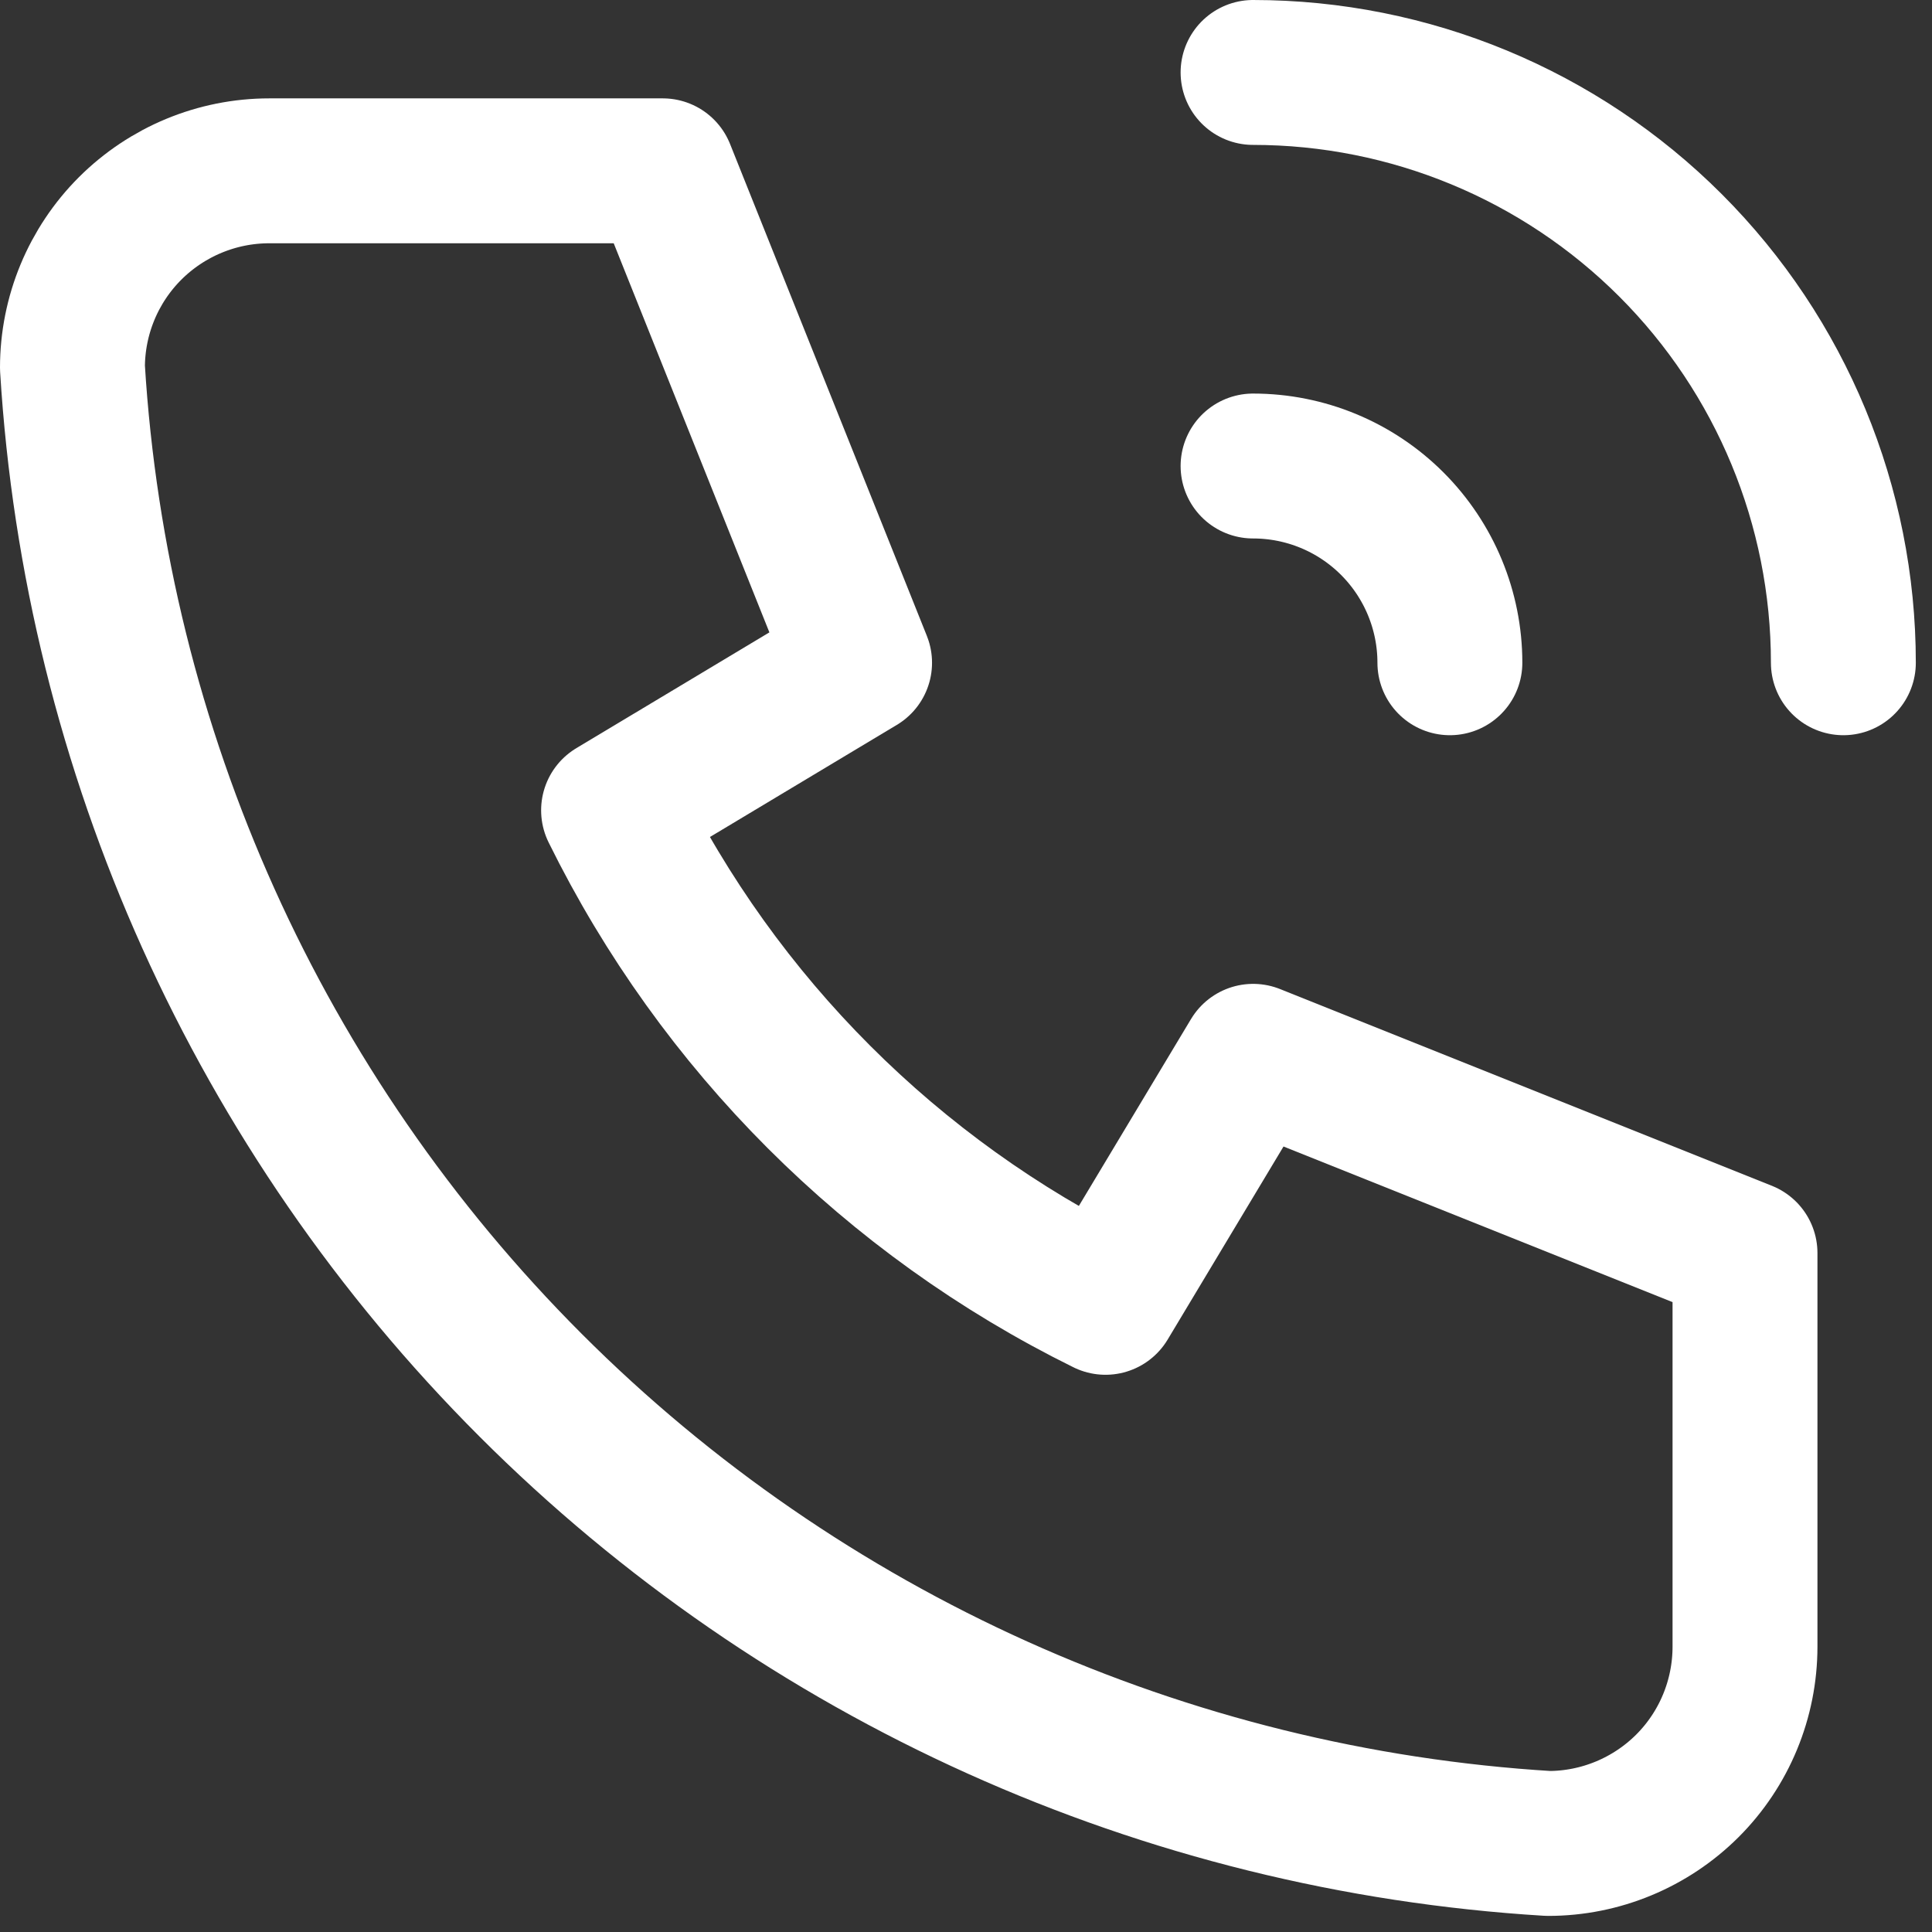 <svg width="24" height="24" viewBox="0 0 24 24" fill="none" xmlns="http://www.w3.org/2000/svg">
<rect x="0" y="0" width="24" height="24" fill="#333333" stroke="none"/>
<path d="M3.345 2.122H8.233L10.678 8.233L7.622 10.066C8.931 12.721 11.079 14.869 13.733 16.178L15.567 13.122L21.677 15.566V20.455C21.677 21.104 21.42 21.726 20.962 22.184C20.503 22.642 19.881 22.9 19.233 22.9C14.466 22.61 9.969 20.586 6.592 17.208C3.215 13.831 1.19 9.334 0.9 4.567C0.9 3.918 1.158 3.296 1.616 2.838C2.075 2.38 2.696 2.122 3.345 2.122Z" stroke="white" stroke-width="1.8" stroke-linecap="round" stroke-linejoin="round"/>
<path d="M15.566 5.789C16.215 5.789 16.836 6.046 17.295 6.505C17.753 6.963 18.011 7.585 18.011 8.233" stroke="white" stroke-width="1.8" stroke-linecap="round" stroke-linejoin="round"/>
<path d="M15.566 0.9C17.511 0.9 19.377 1.673 20.752 3.048C22.127 4.423 22.899 6.288 22.899 8.233" stroke="white" stroke-width="1.8" stroke-linecap="round" stroke-linejoin="round"/>
</svg>
